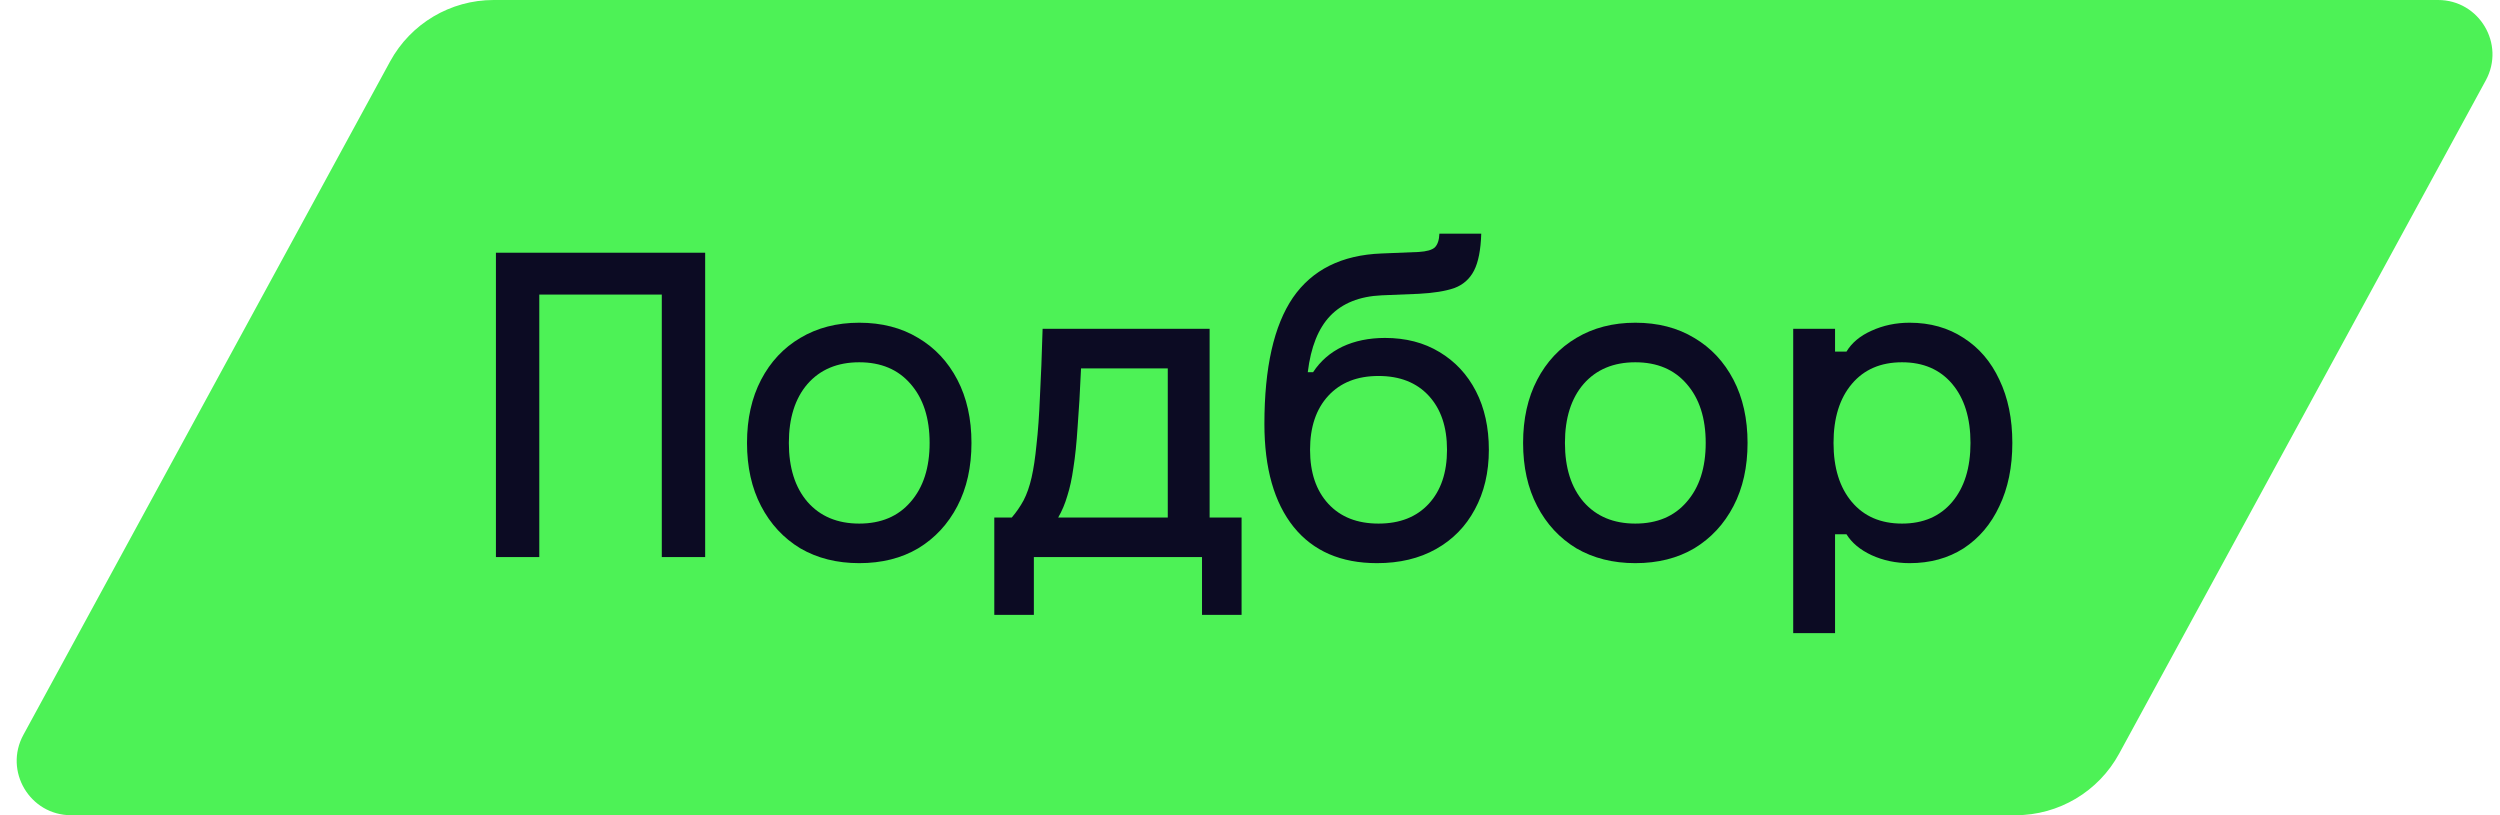 <?xml version="1.0" encoding="UTF-8"?> <svg xmlns="http://www.w3.org/2000/svg" width="184" height="60" viewBox="0 0 184 60" fill="none"><g clip-path="url(#clip0_7418_184426)"><path d="M28.71 4.526C30.23 1.736 33.152 0 36.329 0H179.442C182.477 0 184.406 3.248 182.955 5.913L155.965 55.474C154.446 58.264 151.523 60 148.346 60H5.233C2.198 60 0.269 56.752 1.72 54.087L28.71 4.526Z" fill="#4DF256"></path><path d="M131.98 46.6V24.2H135.06V25.88H135.9C136.292 25.227 136.908 24.713 137.748 24.34C138.607 23.948 139.54 23.752 140.548 23.752C142.06 23.752 143.385 24.125 144.524 24.872C145.663 25.6 146.54 26.627 147.156 27.952C147.791 29.277 148.108 30.827 148.108 32.6C148.108 34.373 147.791 35.923 147.156 37.248C146.54 38.574 145.663 39.609 144.524 40.356C143.385 41.084 142.06 41.448 140.548 41.448C139.54 41.448 138.607 41.252 137.748 40.86C136.908 40.468 136.292 39.955 135.9 39.32H135.06V46.6H131.98ZM139.988 38.536C141.556 38.536 142.788 38.004 143.684 36.94C144.58 35.876 145.028 34.429 145.028 32.6C145.028 30.771 144.58 29.324 143.684 28.26C142.788 27.196 141.556 26.664 139.988 26.664C138.42 26.664 137.188 27.196 136.292 28.26C135.396 29.324 134.948 30.771 134.948 32.6C134.948 34.429 135.396 35.876 136.292 36.94C137.188 38.004 138.42 38.536 139.988 38.536Z" fill="#0C0B23"></path><path d="M120.36 41.448C118.717 41.448 117.271 41.084 116.02 40.356C114.788 39.609 113.827 38.574 113.136 37.248C112.445 35.923 112.1 34.373 112.1 32.6C112.1 30.827 112.445 29.277 113.136 27.952C113.827 26.627 114.788 25.6 116.02 24.872C117.271 24.125 118.717 23.752 120.36 23.752C122.021 23.752 123.468 24.125 124.7 24.872C125.932 25.6 126.893 26.627 127.584 27.952C128.275 29.277 128.62 30.827 128.62 32.6C128.62 34.373 128.275 35.923 127.584 37.248C126.893 38.574 125.932 39.609 124.7 40.356C123.468 41.084 122.021 41.448 120.36 41.448ZM120.36 38.536C121.965 38.536 123.225 38.004 124.14 36.94C125.073 35.876 125.54 34.429 125.54 32.6C125.54 30.771 125.073 29.324 124.14 28.26C123.225 27.196 121.965 26.664 120.36 26.664C118.755 26.664 117.485 27.196 116.552 28.26C115.637 29.324 115.18 30.771 115.18 32.6C115.18 34.429 115.637 35.876 116.552 36.94C117.485 38.004 118.755 38.536 120.36 38.536Z" fill="#0C0B23"></path><path d="M101.348 41.448C98.697 41.448 96.653 40.562 95.216 38.788C93.779 36.996 93.06 34.467 93.06 31.2C93.06 27.056 93.76 23.957 95.16 21.904C96.579 19.851 98.753 18.768 101.684 18.656L104.428 18.544C105.007 18.507 105.399 18.395 105.604 18.208C105.809 18.003 105.921 17.667 105.94 17.2H109.02C108.983 18.395 108.805 19.3 108.488 19.916C108.171 20.532 107.685 20.962 107.032 21.204C106.379 21.428 105.511 21.568 104.428 21.624L101.684 21.736C100.06 21.811 98.8 22.315 97.904 23.248C97.027 24.163 96.476 25.544 96.252 27.392H96.644C97.185 26.571 97.904 25.945 98.8 25.516C99.715 25.087 100.76 24.872 101.936 24.872C103.467 24.872 104.801 25.218 105.94 25.908C107.097 26.599 107.993 27.56 108.628 28.792C109.263 30.024 109.58 31.462 109.58 33.104C109.58 34.766 109.235 36.231 108.544 37.5C107.872 38.751 106.92 39.721 105.688 40.412C104.456 41.103 103.009 41.448 101.348 41.448ZM101.46 38.536C103.028 38.536 104.26 38.051 105.156 37.08C106.052 36.109 106.5 34.784 106.5 33.104C106.5 31.424 106.052 30.099 105.156 29.128C104.26 28.157 103.028 27.672 101.46 27.672C99.892 27.672 98.66 28.157 97.764 29.128C96.868 30.099 96.42 31.424 96.42 33.104C96.42 34.784 96.868 36.109 97.764 37.08C98.66 38.051 99.892 38.536 101.46 38.536Z" fill="#0C0B23"></path><path d="M73.18 45.256V38.088H74.468C74.804 37.696 75.094 37.276 75.336 36.828C75.579 36.361 75.775 35.801 75.924 35.148C76.073 34.495 76.195 33.683 76.288 32.712C76.4 31.741 76.484 30.566 76.54 29.184C76.615 27.803 76.68 26.142 76.736 24.2H89.028V38.088H91.38V45.256H88.468V41H76.092V45.256H73.18ZM77.884 38.088H85.948V27.112H79.564C79.49 28.811 79.406 30.248 79.312 31.424C79.237 32.6 79.135 33.599 79.004 34.42C78.892 35.223 78.743 35.913 78.556 36.492C78.388 37.071 78.164 37.603 77.884 38.088Z" fill="#0C0B23"></path><path d="M63.24 41.448C61.597 41.448 60.151 41.084 58.9 40.356C57.668 39.609 56.707 38.574 56.016 37.248C55.325 35.923 54.98 34.373 54.98 32.6C54.98 30.827 55.325 29.277 56.016 27.952C56.707 26.627 57.668 25.6 58.9 24.872C60.151 24.125 61.597 23.752 63.24 23.752C64.901 23.752 66.348 24.125 67.58 24.872C68.812 25.6 69.773 26.627 70.464 27.952C71.155 29.277 71.5 30.827 71.5 32.6C71.5 34.373 71.155 35.923 70.464 37.248C69.773 38.574 68.812 39.609 67.58 40.356C66.348 41.084 64.901 41.448 63.24 41.448ZM63.24 38.536C64.845 38.536 66.105 38.004 67.02 36.94C67.953 35.876 68.42 34.429 68.42 32.6C68.42 30.771 67.953 29.324 67.02 28.26C66.105 27.196 64.845 26.664 63.24 26.664C61.635 26.664 60.365 27.196 59.432 28.26C58.517 29.324 58.06 30.771 58.06 32.6C58.06 34.429 58.517 35.876 59.432 36.94C60.365 38.004 61.635 38.536 63.24 38.536Z" fill="#0C0B23"></path><path d="M36.5 18.6H51.9V41H48.708V21.68H39.692V41H36.5V18.6Z" fill="#0C0B23"></path></g><defs><clipPath id="clip0_7418_184426"><rect width="183" height="60" fill="white" transform="translate(0.5)"></rect></clipPath></defs></svg> 